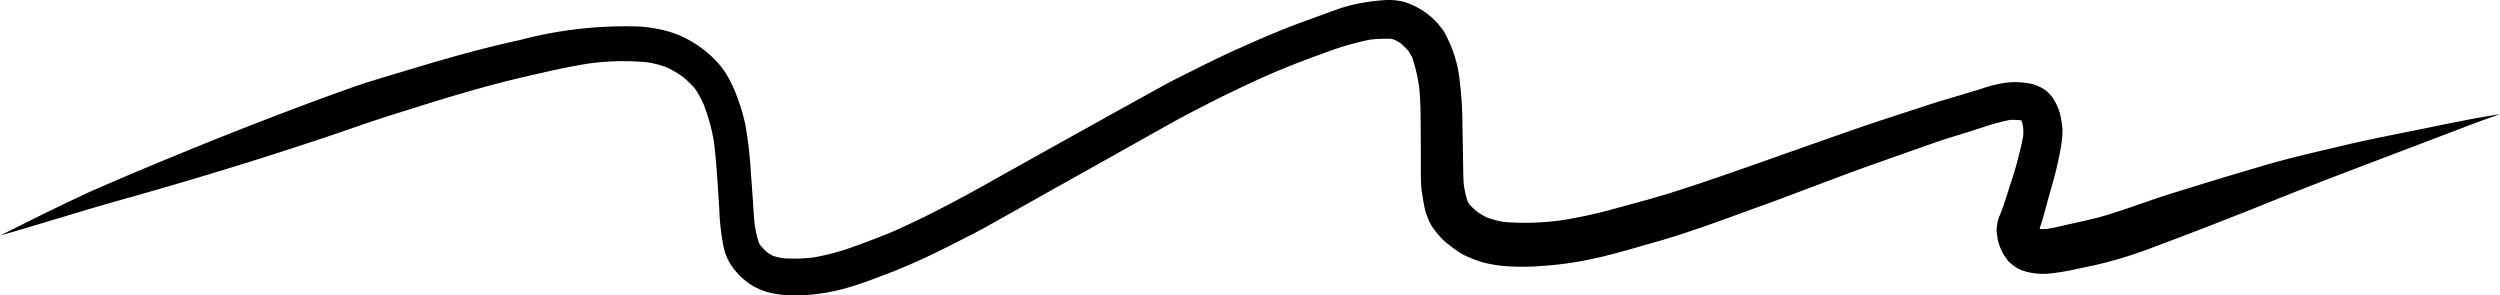 <svg xmlns="http://www.w3.org/2000/svg" width="219.312" height="25.9" viewBox="0 0 219.312 25.9">
  <defs>
    <style>
      .cls-1 {
        fill-rule: evenodd;
      }
    </style>
  </defs>
  <path class="cls-1" d="M260.847,2953.38c-2.047.41-4.1,0.81-6.129,1.29-2.3.55-4.608,1.06-6.876,1.72-2.692.78-5.371,1.6-8.047,2.43-1.933.59-3.823,1.32-5.755,1.92-1,.31-2.013.54-3.034,0.76-0.786.17-1.557,0.38-2.347,0.51a6.02,6.02,0,0,1-.735.02c0.089-.33.2-0.66,0.3-0.99s0.185-.68.279-1.02c0.293-1.07.619-2.13,0.883-3.22,0.174-.71.327-1.45,0.441-2.18a8.909,8.909,0,0,0,.106-1.17,6.428,6.428,0,0,0-.128-1.09,4.633,4.633,0,0,0-.7-1.79,2.817,2.817,0,0,0-.779-0.79,3.574,3.574,0,0,0-1.124-.48,5.892,5.892,0,0,0-1.025-.14,6.27,6.27,0,0,0-.969.01,10.664,10.664,0,0,0-2.426.57c-0.605.19-1.212,0.36-1.817,0.55-1.044.31-2.095,0.61-3.131,0.96-2.216.73-4.445,1.43-6.647,2.21q-4.072,1.425-8.147,2.87c-2.511.88-5.028,1.76-7.569,2.56-1.564.48-3.15,0.9-4.73,1.33a41.737,41.737,0,0,1-4.807,1.05,23.3,23.3,0,0,1-5.007.14,8.475,8.475,0,0,1-1.487-.39,7.784,7.784,0,0,1-.885-0.53,6.929,6.929,0,0,1-.639-0.61,3.157,3.157,0,0,1-.183-0.31,10,10,0,0,1-.324-1.45c-0.062-.87-0.052-1.76-0.068-2.64-0.016-.81-0.03-1.63-0.046-2.44a33,33,0,0,0-.209-3.72,11.3,11.3,0,0,0-1.407-4.6,7.251,7.251,0,0,0-.727-0.91,6.676,6.676,0,0,0-2.849-1.73,6.827,6.827,0,0,0-1.106-.14h-0.234c-0.267,0-.536.03-0.8,0.05a16.987,16.987,0,0,0-2.652.46c-0.8.21-1.572,0.52-2.346,0.8s-1.535.55-2.3,0.84c-1.655.63-3.282,1.33-4.9,2.06-1.51.67-3,1.4-4.475,2.15-0.825.41-1.655,0.82-2.463,1.27l-3.683,2.04q-2.811,1.56-5.619,3.12c-2.105,1.18-4.21,2.35-6.313,3.53-2.63,1.46-5.3,2.87-8.064,4.07-1.107.45-2.227,0.88-3.354,1.28a20.135,20.135,0,0,1-3.408.91,13.8,13.8,0,0,1-2.726.07,6.358,6.358,0,0,1-.861-0.21,5.032,5.032,0,0,1-.515-0.32,7.27,7.27,0,0,1-.575-0.59c-0.048-.07-0.093-0.15-0.135-0.22a10.107,10.107,0,0,1-.372-1.64c-0.083-.81-0.123-1.63-0.181-2.44s-0.114-1.61-.171-2.41a36.092,36.092,0,0,0-.457-3.84,15.541,15.541,0,0,0-.609-2.14,11.959,11.959,0,0,0-1.023-2.27,7.73,7.73,0,0,0-1.362-1.64,9.778,9.778,0,0,0-1.8-1.33,8.881,8.881,0,0,0-2.032-.86,12.078,12.078,0,0,0-2.673-.42,36.366,36.366,0,0,0-10.321,1.2c-3.457.75-6.861,1.73-10.243,2.76-1.53.46-3.073,0.9-4.579,1.44q-3.613,1.29-7.191,2.67c-3.93,1.51-7.835,3.1-11.716,4.73-1.043.44-2.085,0.89-3.124,1.34-0.945.4-1.874,0.85-2.8,1.29-1.986.95-3.952,1.94-5.922,2.92h0c3.6-1.03,7.168-2.17,10.773-3.18q4.357-1.215,8.684-2.54,4.784-1.455,9.528-3.05c0.912-.31,1.822-0.62,2.732-0.94,1.623-.56,3.268-1.07,4.908-1.58,2.429-.77,4.872-1.5,7.338-2.14,1.231-.32,2.47-0.6,3.711-0.88,1.346-.31,2.693-0.59,4.059-0.8a22.257,22.257,0,0,1,5.094-.09,8.458,8.458,0,0,1,1.712.46,9.354,9.354,0,0,1,1.368.81,9.713,9.713,0,0,1,1.038,1,8.417,8.417,0,0,1,.765,1.37,16.567,16.567,0,0,1,.928,3.36c0.21,1.73.309,3.48,0.422,5.22,0.023,0.35.042,0.69,0.057,1.04a20.206,20.206,0,0,0,.245,2.29c0.055,0.34.122,0.68,0.209,1.02a4.946,4.946,0,0,0,.415.97,5.453,5.453,0,0,0,.66.9,5.55,5.55,0,0,0,.522.53c0.2,0.16.4,0.32,0.605,0.47a5.717,5.717,0,0,0,1.937.81,10.593,10.593,0,0,0,2.176.2,17.292,17.292,0,0,0,4.992-.84c0.785-.24,1.556-0.53,2.326-0.82s1.547-.59,2.31-0.92c1.666-.71,3.285-1.51,4.9-2.34,0.7-.36,1.412-0.71,2.1-1.1l1.5-.84q2.249-1.26,4.5-2.53l5.209-2.91q2.739-1.545,5.477-3.07c0.891-.49,1.8-0.95,2.71-1.42,1.992-1.01,4.009-1.98,6.064-2.86,1.344-.56,2.7-1.09,4.073-1.57a24.976,24.976,0,0,1,4.133-1.22,10.837,10.837,0,0,1,1.888-.07,2.5,2.5,0,0,1,.268.08,6.054,6.054,0,0,1,.548.31,8.443,8.443,0,0,1,.664.66c0.123,0.19.233,0.37,0.337,0.57a14.578,14.578,0,0,1,.612,2.62c0.12,1.14.126,2.3,0.134,3.45,0.005,0.81.01,1.63,0.015,2.44,0.006,0.91-.023,1.83.029,2.73,0.024,0.41.1,0.82,0.166,1.23,0.052,0.34.12,0.67,0.2,1.01a7.3,7.3,0,0,0,.419,1.07,3.185,3.185,0,0,0,.352.54,7.789,7.789,0,0,0,.515.64,5.457,5.457,0,0,0,.766.7c0.308,0.25.629,0.48,0.963,0.7a5.907,5.907,0,0,0,.9.45,9.393,9.393,0,0,0,1.144.41,11.622,11.622,0,0,0,2.346.35,19.916,19.916,0,0,0,2.676-.03,30.505,30.505,0,0,0,4.847-.69c1.727-.38,3.424-0.9,5.125-1.38,3.308-.93,6.517-2.17,9.75-3.33,0.989-.35,1.97-0.73,2.953-1.1,2.22-.83,4.431-1.68,6.665-2.47,1.845-.65,3.689-1.31,5.537-1.95,0.87-.3,1.758-0.56,2.634-0.83,0.475-.15.948-0.31,1.422-0.46a19.637,19.637,0,0,1,2.264-.61,8.545,8.545,0,0,1,.878.02c0.049,0.01.1,0.03,0.145,0.04,0.057,0.19.1,0.38,0.142,0.57a5.475,5.475,0,0,1,0,.81,34.284,34.284,0,0,1-1.172,4.36c-0.239.74-.46,1.48-0.729,2.2-0.09.22-.178,0.43-0.262,0.65a3.621,3.621,0,0,0-.167,1.11c0.022,0.17.045,0.34,0.067,0.5a2.4,2.4,0,0,0,.125.58,4.849,4.849,0,0,0,.456,1.03c0.056,0.07.115,0.15,0.171,0.22a1.689,1.689,0,0,0,.5.56,3.091,3.091,0,0,0,1.1.61,5.74,5.74,0,0,0,2.294.21,20.582,20.582,0,0,0,2.21-.37c0.694-.15,1.39-0.29,2.082-0.45a38.123,38.123,0,0,0,5-1.58q4.749-1.77,9.446-3.66c4.334-1.76,8.712-3.4,13.081-5.06l3.383-1.29c1.405-.53,2.8-1.08,4.229-1.55,0-.01,0-0.01,0-0.01C265.8,2952.34,263.32,2952.88,260.847,2953.38Zm-34.655-.95a0.422,0.422,0,0,1,.145.06h0Zm1.756,9.68s0-.01,0-0.01a0.6,0.6,0,0,0,.122.05C228.026,2962.14,227.986,2962.12,227.948,2962.11Z" transform="translate(-49 -2941.94)"/>
</svg>
